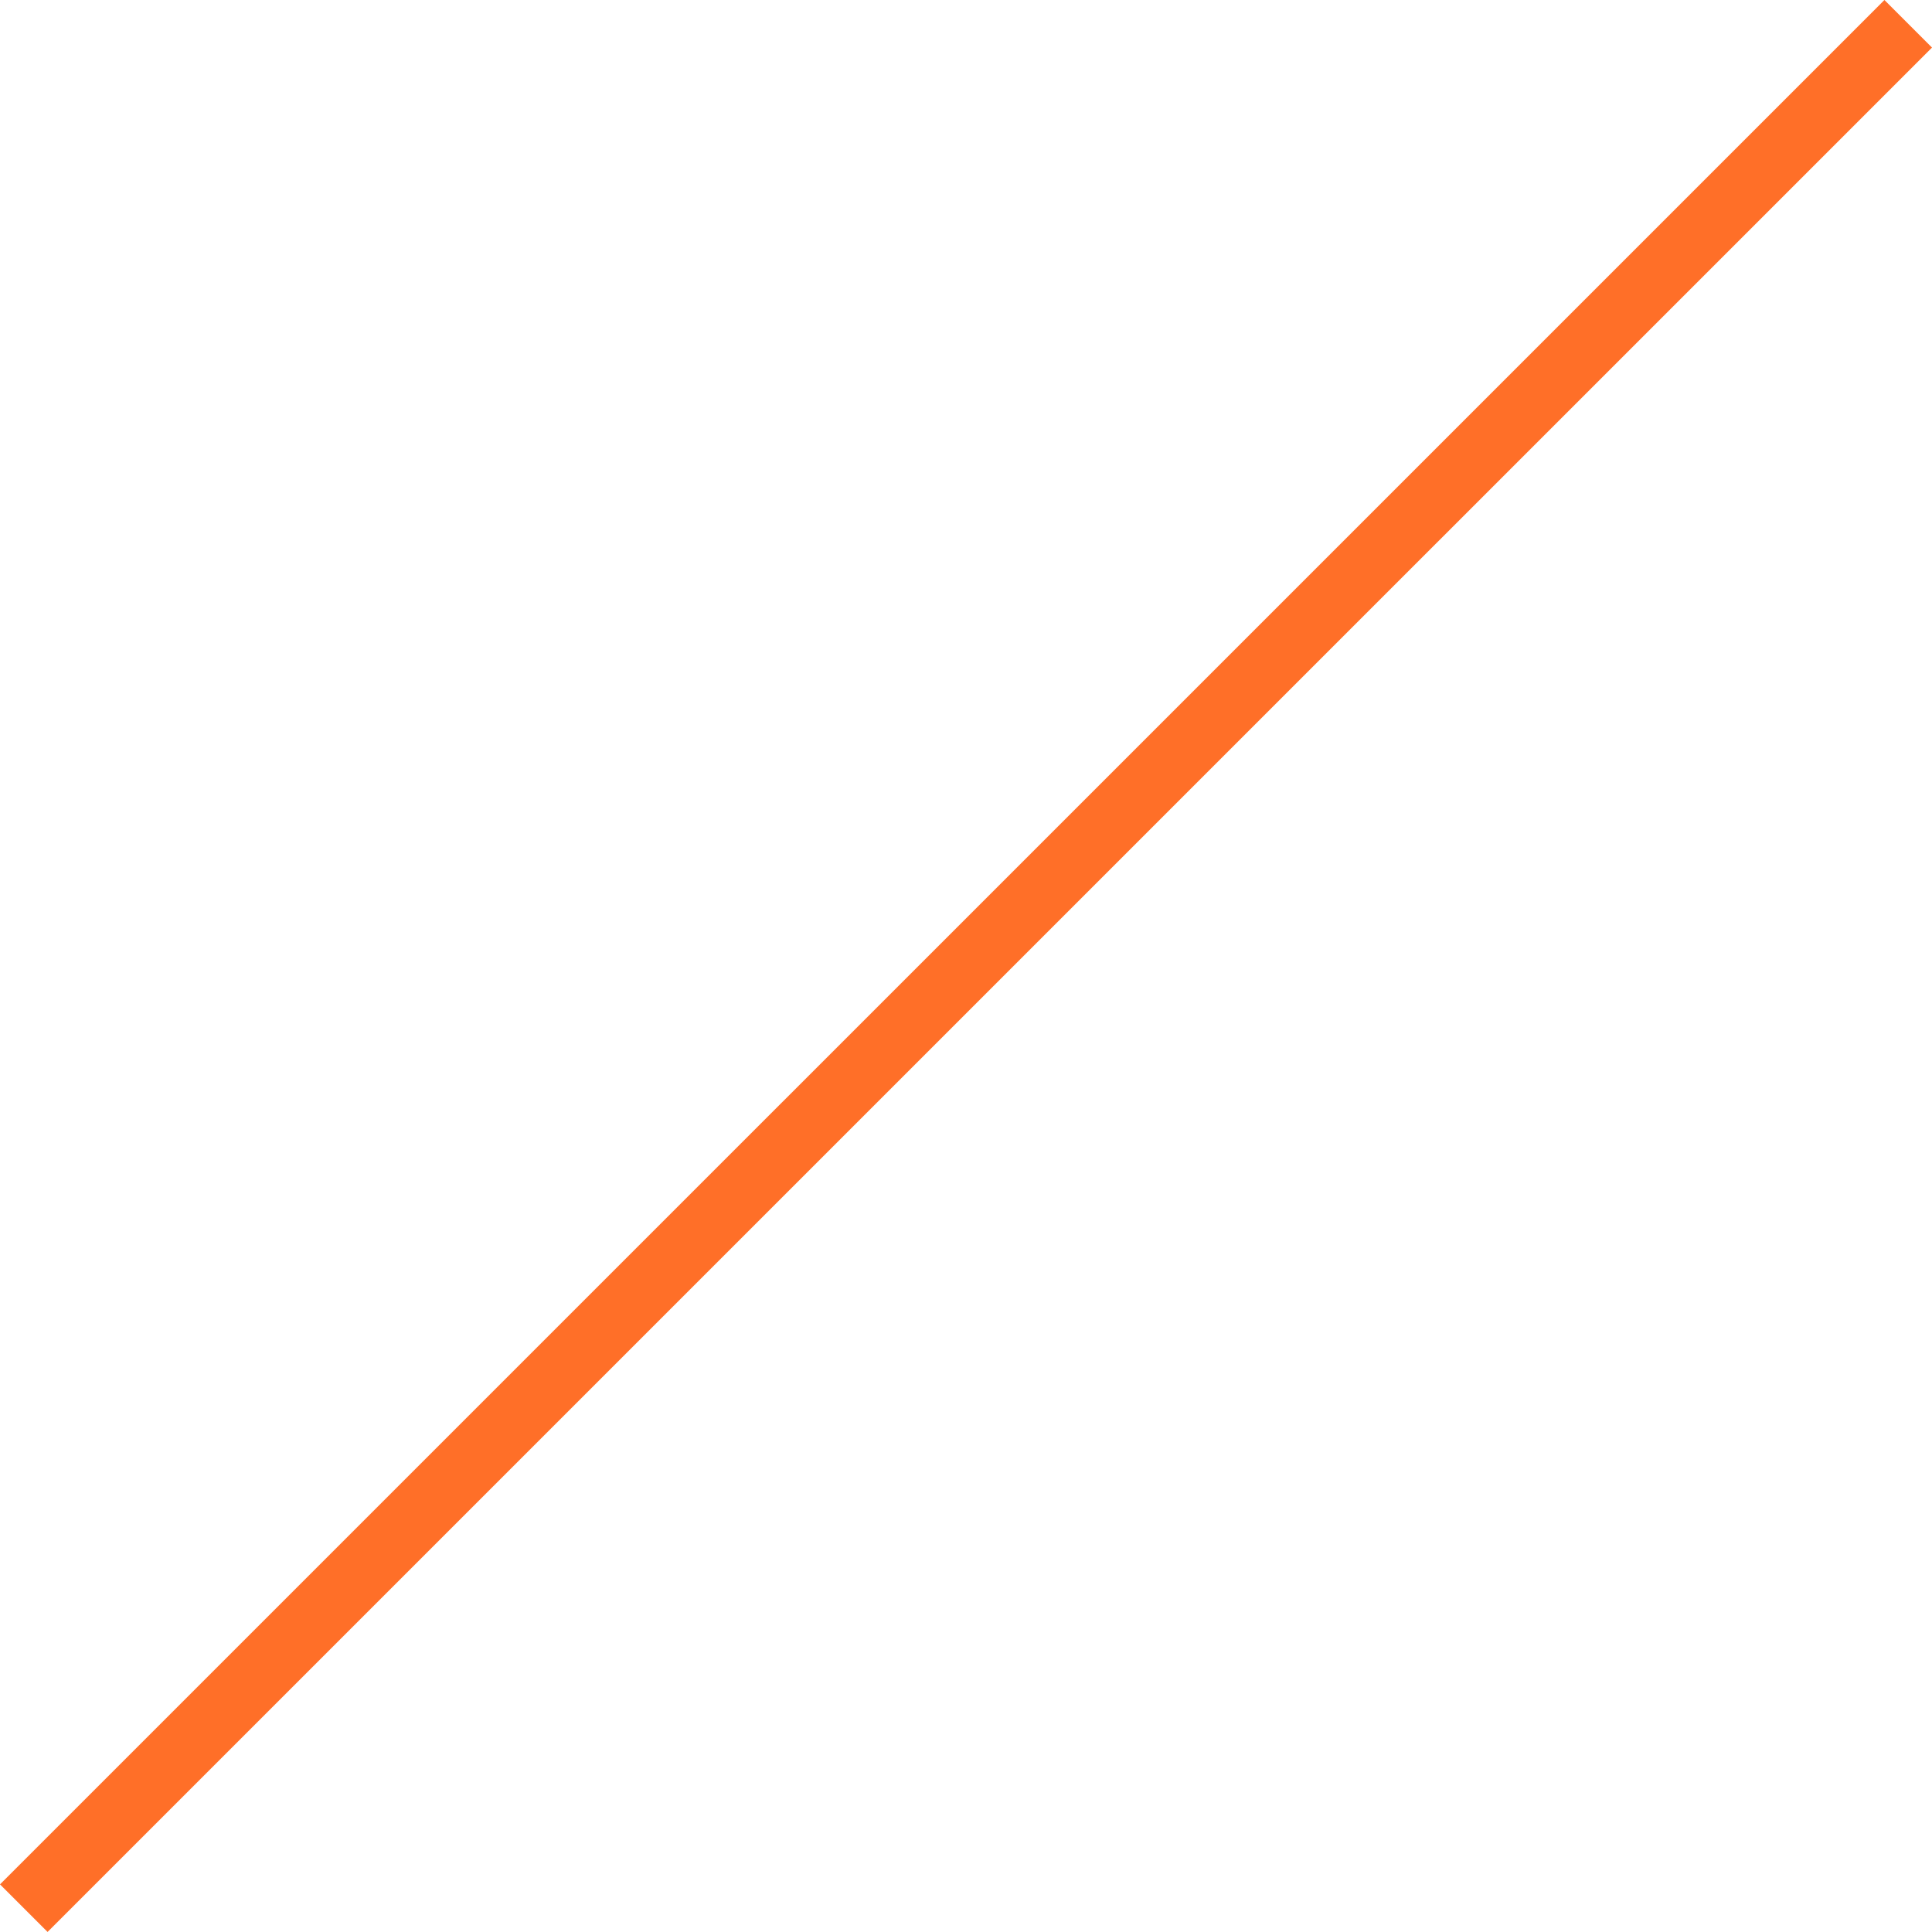 <svg width="66" height="66" viewBox="0 0 66 66" fill="none" xmlns="http://www.w3.org/2000/svg">
<path d="M64.375 8.90992e-06L0 64.373L1.625 65.998L66 1.625L64.375 8.90992e-06Z" fill="#FF6F28"/>
</svg>
